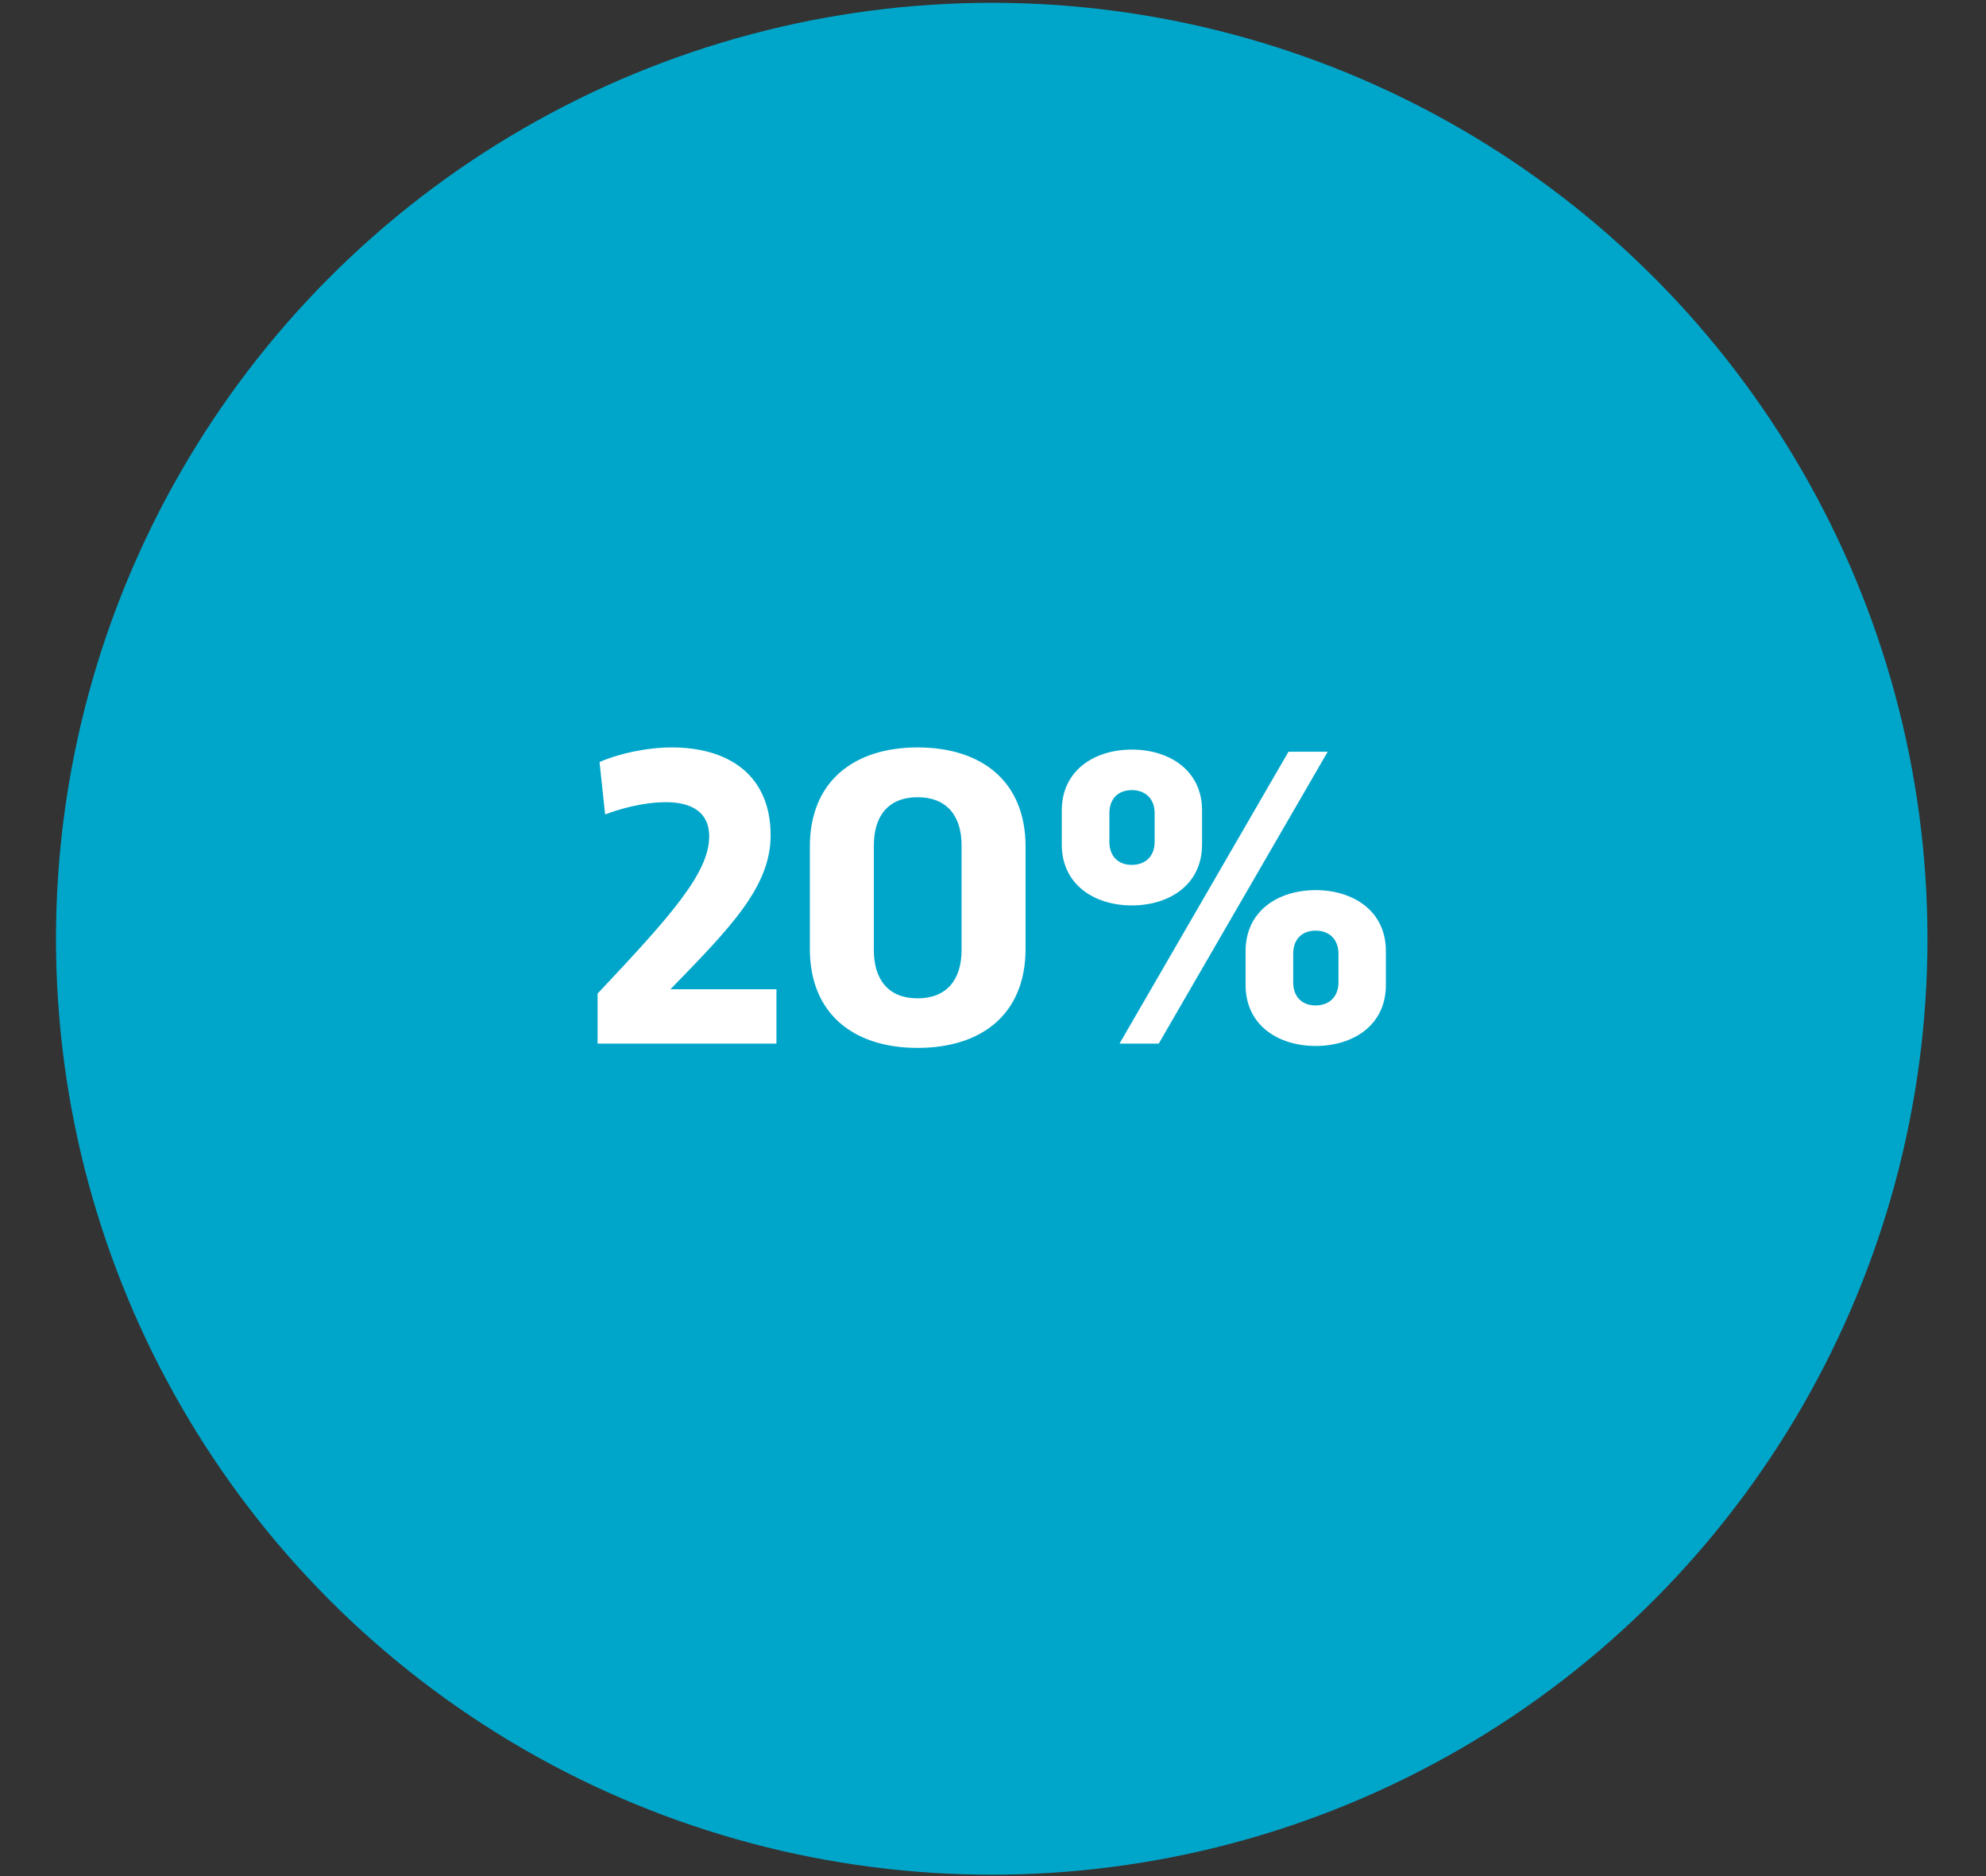 <?xml version="1.0" encoding="UTF-8"?>
<svg xmlns="http://www.w3.org/2000/svg" width="180" height="170" viewBox="0 0 180 170" fill="none">
  <rect x="0" y="0" width="180" height="170" fill="#333333" stroke="none"/>
  <circle cx="89.885" cy="85.064" r="84.81" fill="#00A6CA"></circle>
  <path d="M70.373 89.642V94.564H54.162V90.033C60.862 82.923 64.279 79.076 64.279 75.775C64.279 73.665 62.756 72.689 60.373 72.689C58.264 72.689 56.115 73.314 54.846 73.802L54.338 69.056C55.94 68.333 58.518 67.728 60.901 67.728C65.979 67.728 69.846 70.189 69.846 75.697C69.846 80.384 66.135 84.115 60.764 89.642H70.373ZM73.401 85.97V76.712C73.401 70.794 77.404 67.728 83.166 67.728C88.967 67.728 92.951 70.794 92.951 76.712V85.97C92.951 91.908 88.967 94.954 83.166 94.954C77.404 94.954 73.401 91.908 73.401 85.97ZM79.201 76.595V86.087C79.201 88.802 80.549 90.462 83.166 90.462C85.783 90.462 87.151 88.802 87.151 86.087V76.595C87.151 73.9 85.783 72.24 83.166 72.24C80.549 72.24 79.201 73.9 79.201 76.595ZM116.78 68.118H120.334L105.022 94.564H101.467L116.78 68.118ZM96.233 76.517V73.451C96.233 69.779 99.221 67.923 102.58 67.923C105.959 67.923 108.948 69.779 108.948 73.451V76.517C108.948 80.189 105.959 82.044 102.58 82.044C99.221 82.044 96.233 80.189 96.233 76.517ZM100.549 73.685V76.283C100.549 77.611 101.369 78.372 102.58 78.372C103.791 78.372 104.651 77.611 104.651 76.283V73.685C104.651 72.357 103.791 71.595 102.58 71.595C101.369 71.595 100.549 72.357 100.549 73.685ZM112.893 89.251V86.185C112.893 82.513 115.881 80.658 119.24 80.658C122.619 80.658 125.608 82.513 125.608 86.185V89.251C125.608 92.923 122.619 94.779 119.24 94.779C115.881 94.779 112.893 92.923 112.893 89.251ZM117.209 86.419V89.017C117.209 90.345 118.03 91.107 119.24 91.107C120.451 91.107 121.311 90.345 121.311 89.017V86.419C121.311 85.091 120.451 84.329 119.24 84.329C118.03 84.329 117.209 85.091 117.209 86.419Z" fill="white"></path>
</svg>
